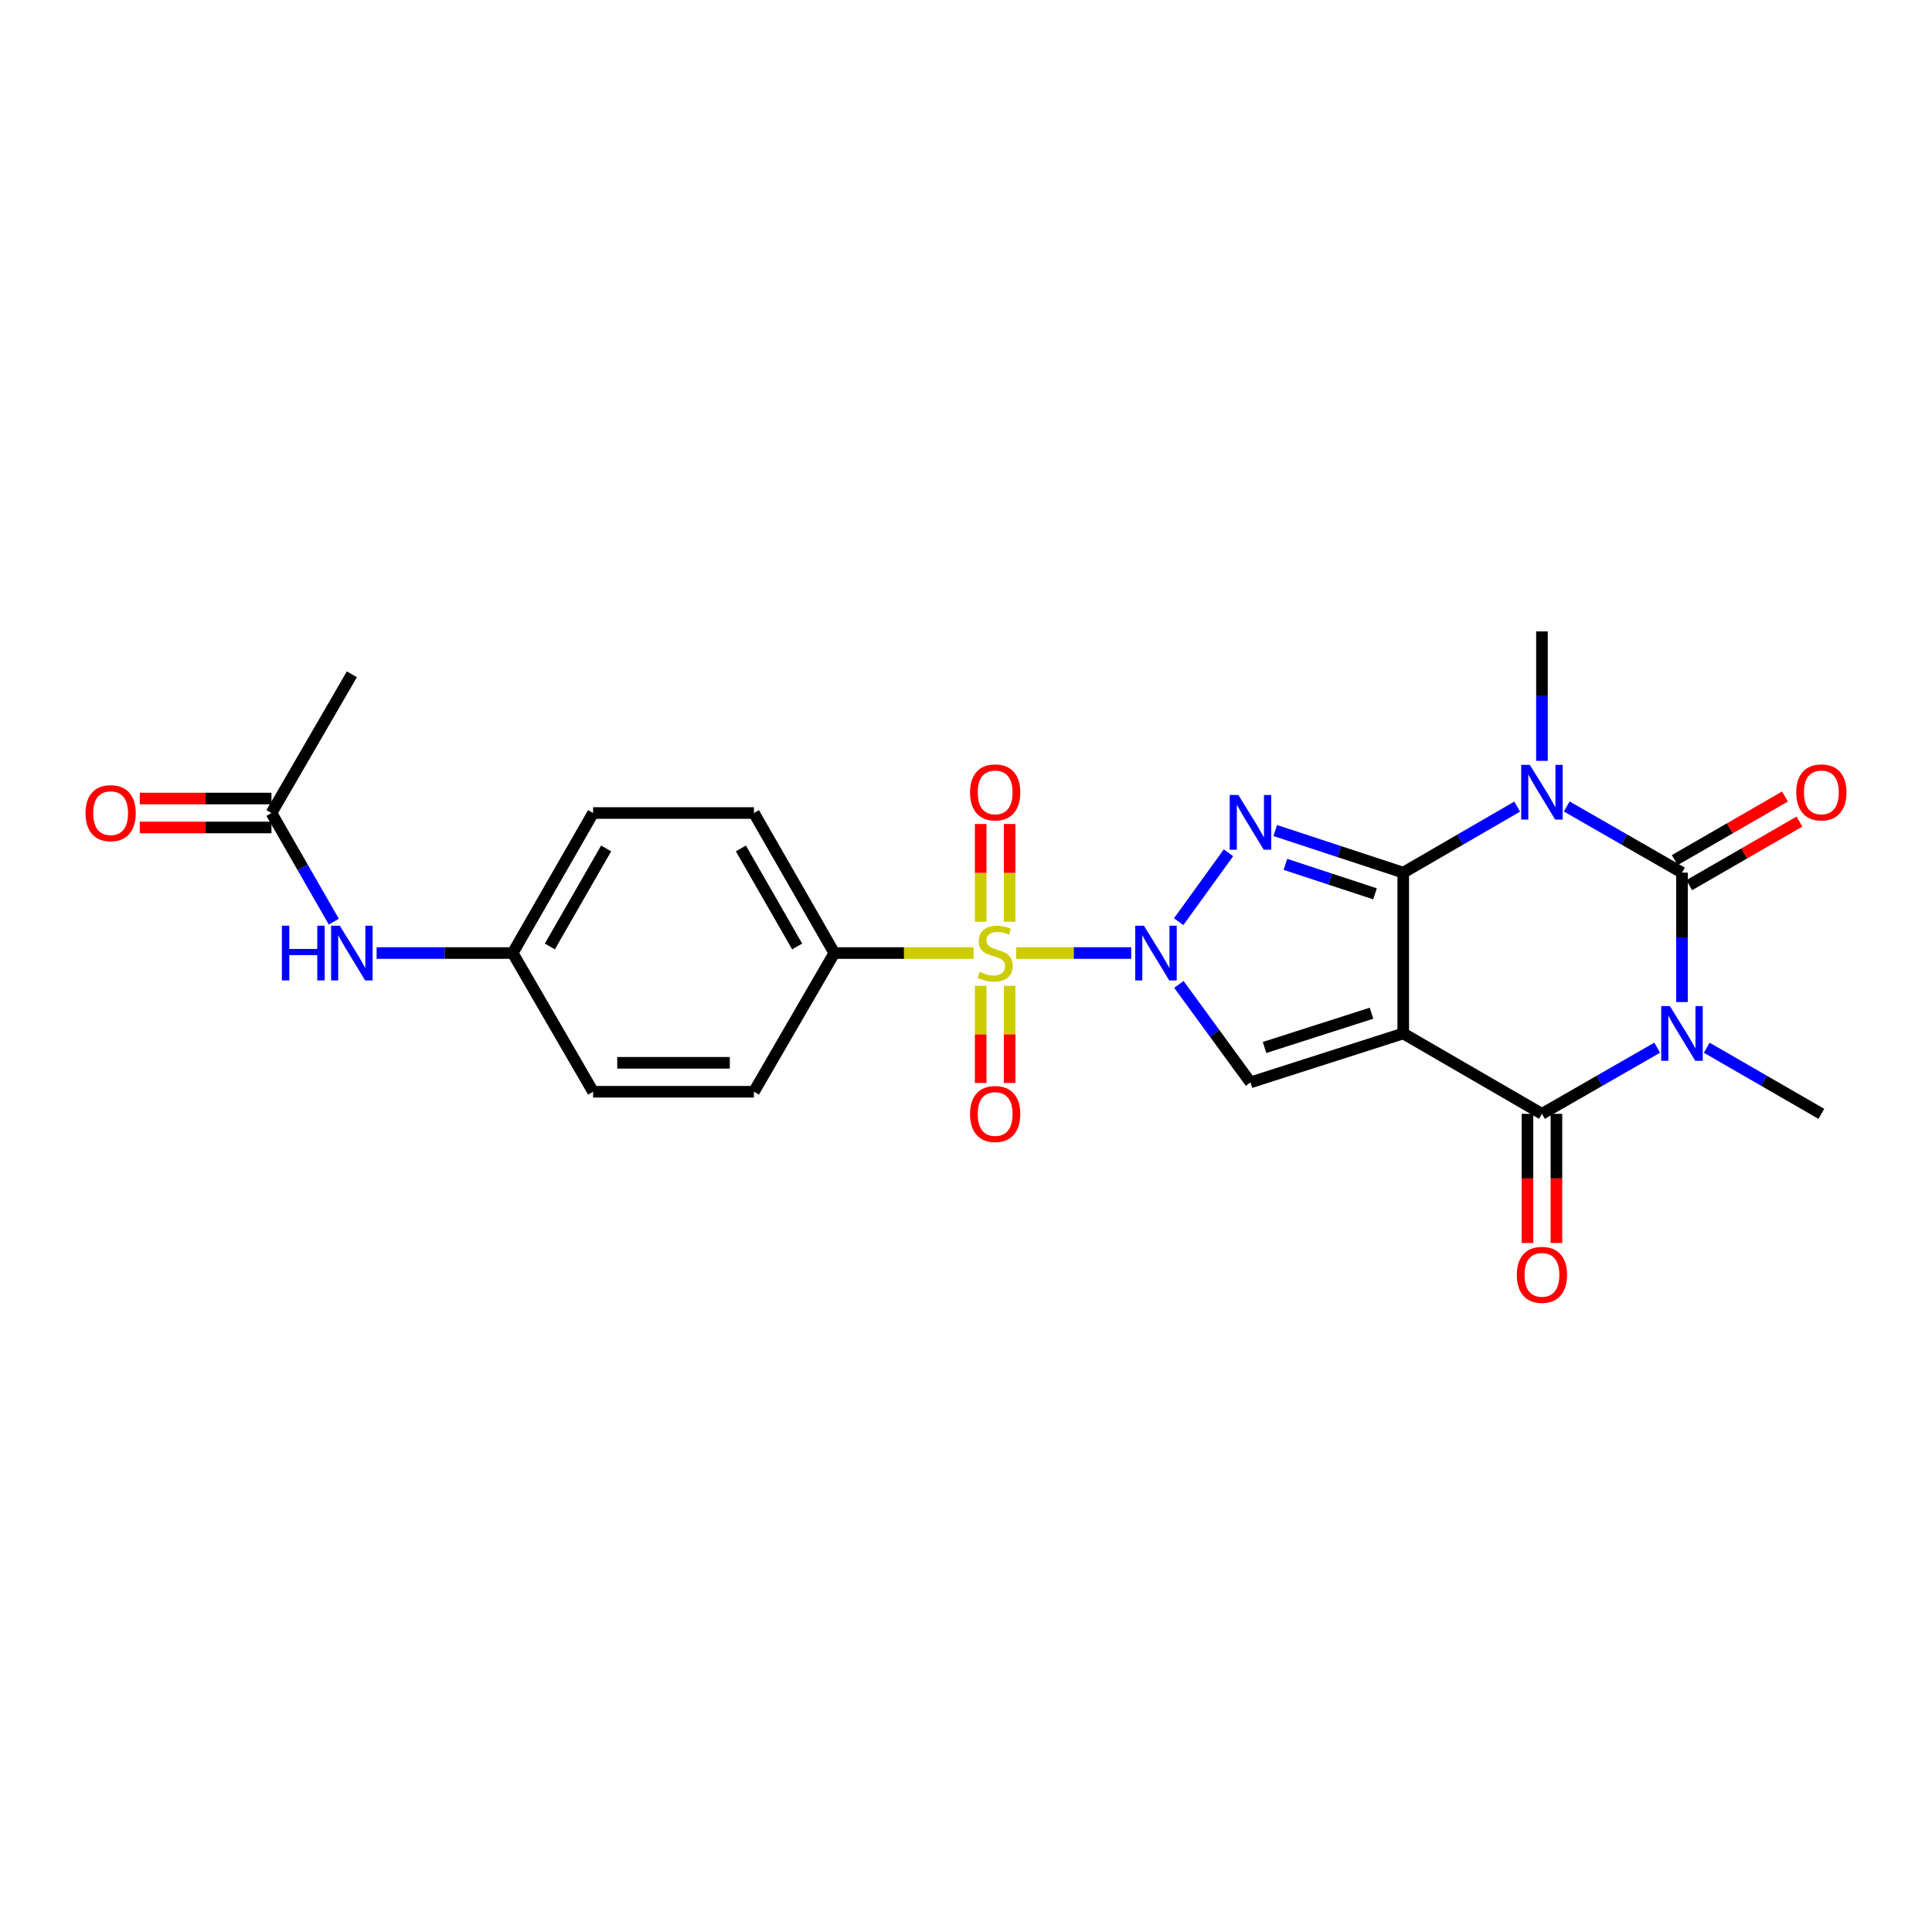 <?xml version='1.0' encoding='iso-8859-1'?>
<svg version='1.1' baseProfile='full'
              xmlns='http://www.w3.org/2000/svg'
                      xmlns:rdkit='http://www.rdkit.org/xml'
                      xmlns:xlink='http://www.w3.org/1999/xlink'
                  xml:space='preserve'
width='1000px' height='1000px' viewBox='0 0 1000 1000'>
<!-- END OF HEADER -->
<rect style='opacity:1.0;fill:#FFFFFF;stroke:none' width='1000' height='1000' x='0' y='0'> </rect>
<path class='bond-0' d='M 726.317,451.68 L 726.317,534.911' style='fill:none;fill-rule:evenodd;stroke:#000000;stroke-width:6px;stroke-linecap:butt;stroke-linejoin:miter;stroke-opacity:1' />
<path class='bond-2' d='M 726.317,451.68 L 755.806,434.586' style='fill:none;fill-rule:evenodd;stroke:#000000;stroke-width:6px;stroke-linecap:butt;stroke-linejoin:miter;stroke-opacity:1' />
<path class='bond-2' d='M 755.806,434.586 L 785.295,417.493' style='fill:none;fill-rule:evenodd;stroke:#0000FF;stroke-width:6px;stroke-linecap:butt;stroke-linejoin:miter;stroke-opacity:1' />
<path class='bond-3' d='M 726.317,451.68 L 693.189,440.781' style='fill:none;fill-rule:evenodd;stroke:#000000;stroke-width:6px;stroke-linecap:butt;stroke-linejoin:miter;stroke-opacity:1' />
<path class='bond-3' d='M 693.189,440.781 L 660.061,429.883' style='fill:none;fill-rule:evenodd;stroke:#0000FF;stroke-width:6px;stroke-linecap:butt;stroke-linejoin:miter;stroke-opacity:1' />
<path class='bond-3' d='M 711.695,462.644 L 688.506,455.016' style='fill:none;fill-rule:evenodd;stroke:#000000;stroke-width:6px;stroke-linecap:butt;stroke-linejoin:miter;stroke-opacity:1' />
<path class='bond-3' d='M 688.506,455.016 L 665.317,447.387' style='fill:none;fill-rule:evenodd;stroke:#0000FF;stroke-width:6px;stroke-linecap:butt;stroke-linejoin:miter;stroke-opacity:1' />
<path class='bond-7' d='M 726.317,534.911 L 798.109,576.526' style='fill:none;fill-rule:evenodd;stroke:#000000;stroke-width:6px;stroke-linecap:butt;stroke-linejoin:miter;stroke-opacity:1' />
<path class='bond-8' d='M 726.317,534.911 L 647.24,560.243' style='fill:none;fill-rule:evenodd;stroke:#000000;stroke-width:6px;stroke-linecap:butt;stroke-linejoin:miter;stroke-opacity:1' />
<path class='bond-8' d='M 709.884,524.44 L 654.53,542.173' style='fill:none;fill-rule:evenodd;stroke:#000000;stroke-width:6px;stroke-linecap:butt;stroke-linejoin:miter;stroke-opacity:1' />
<path class='bond-1' d='M 610.081,477.049 L 635.853,441.41' style='fill:none;fill-rule:evenodd;stroke:#0000FF;stroke-width:6px;stroke-linecap:butt;stroke-linejoin:miter;stroke-opacity:1' />
<path class='bond-6' d='M 585.511,493.295 L 555.722,493.295' style='fill:none;fill-rule:evenodd;stroke:#0000FF;stroke-width:6px;stroke-linecap:butt;stroke-linejoin:miter;stroke-opacity:1' />
<path class='bond-6' d='M 555.722,493.295 L 525.933,493.295' style='fill:none;fill-rule:evenodd;stroke:#CCCC00;stroke-width:6px;stroke-linecap:butt;stroke-linejoin:miter;stroke-opacity:1' />
<path class='bond-25' d='M 610.191,509.528 L 628.715,534.886' style='fill:none;fill-rule:evenodd;stroke:#0000FF;stroke-width:6px;stroke-linecap:butt;stroke-linejoin:miter;stroke-opacity:1' />
<path class='bond-25' d='M 628.715,534.886 L 647.24,560.243' style='fill:none;fill-rule:evenodd;stroke:#000000;stroke-width:6px;stroke-linecap:butt;stroke-linejoin:miter;stroke-opacity:1' />
<path class='bond-5' d='M 810.939,417.43 L 840.766,434.555' style='fill:none;fill-rule:evenodd;stroke:#0000FF;stroke-width:6px;stroke-linecap:butt;stroke-linejoin:miter;stroke-opacity:1' />
<path class='bond-5' d='M 840.766,434.555 L 870.593,451.68' style='fill:none;fill-rule:evenodd;stroke:#000000;stroke-width:6px;stroke-linecap:butt;stroke-linejoin:miter;stroke-opacity:1' />
<path class='bond-17' d='M 798.109,393.823 L 798.109,360.32' style='fill:none;fill-rule:evenodd;stroke:#0000FF;stroke-width:6px;stroke-linecap:butt;stroke-linejoin:miter;stroke-opacity:1' />
<path class='bond-17' d='M 798.109,360.32 L 798.109,326.817' style='fill:none;fill-rule:evenodd;stroke:#000000;stroke-width:6px;stroke-linecap:butt;stroke-linejoin:miter;stroke-opacity:1' />
<path class='bond-4' d='M 870.593,518.67 L 870.593,485.175' style='fill:none;fill-rule:evenodd;stroke:#0000FF;stroke-width:6px;stroke-linecap:butt;stroke-linejoin:miter;stroke-opacity:1' />
<path class='bond-4' d='M 870.593,485.175 L 870.593,451.68' style='fill:none;fill-rule:evenodd;stroke:#000000;stroke-width:6px;stroke-linecap:butt;stroke-linejoin:miter;stroke-opacity:1' />
<path class='bond-18' d='M 883.415,542.307 L 913.075,559.417' style='fill:none;fill-rule:evenodd;stroke:#0000FF;stroke-width:6px;stroke-linecap:butt;stroke-linejoin:miter;stroke-opacity:1' />
<path class='bond-18' d='M 913.075,559.417 L 942.735,576.526' style='fill:none;fill-rule:evenodd;stroke:#000000;stroke-width:6px;stroke-linecap:butt;stroke-linejoin:miter;stroke-opacity:1' />
<path class='bond-26' d='M 857.763,542.277 L 827.936,559.401' style='fill:none;fill-rule:evenodd;stroke:#0000FF;stroke-width:6px;stroke-linecap:butt;stroke-linejoin:miter;stroke-opacity:1' />
<path class='bond-26' d='M 827.936,559.401 L 798.109,576.526' style='fill:none;fill-rule:evenodd;stroke:#000000;stroke-width:6px;stroke-linecap:butt;stroke-linejoin:miter;stroke-opacity:1' />
<path class='bond-12' d='M 874.337,458.17 L 902.867,441.712' style='fill:none;fill-rule:evenodd;stroke:#000000;stroke-width:6px;stroke-linecap:butt;stroke-linejoin:miter;stroke-opacity:1' />
<path class='bond-12' d='M 902.867,441.712 L 931.397,425.255' style='fill:none;fill-rule:evenodd;stroke:#FF0000;stroke-width:6px;stroke-linecap:butt;stroke-linejoin:miter;stroke-opacity:1' />
<path class='bond-12' d='M 866.849,445.19 L 895.379,428.732' style='fill:none;fill-rule:evenodd;stroke:#000000;stroke-width:6px;stroke-linecap:butt;stroke-linejoin:miter;stroke-opacity:1' />
<path class='bond-12' d='M 895.379,428.732 L 923.909,412.275' style='fill:none;fill-rule:evenodd;stroke:#FF0000;stroke-width:6px;stroke-linecap:butt;stroke-linejoin:miter;stroke-opacity:1' />
<path class='bond-9' d='M 503.932,493.295 L 467.888,493.295' style='fill:none;fill-rule:evenodd;stroke:#CCCC00;stroke-width:6px;stroke-linecap:butt;stroke-linejoin:miter;stroke-opacity:1' />
<path class='bond-9' d='M 467.888,493.295 L 431.845,493.295' style='fill:none;fill-rule:evenodd;stroke:#000000;stroke-width:6px;stroke-linecap:butt;stroke-linejoin:miter;stroke-opacity:1' />
<path class='bond-10' d='M 522.585,477.095 L 522.585,451.797' style='fill:none;fill-rule:evenodd;stroke:#CCCC00;stroke-width:6px;stroke-linecap:butt;stroke-linejoin:miter;stroke-opacity:1' />
<path class='bond-10' d='M 522.585,451.797 L 522.585,426.5' style='fill:none;fill-rule:evenodd;stroke:#FF0000;stroke-width:6px;stroke-linecap:butt;stroke-linejoin:miter;stroke-opacity:1' />
<path class='bond-10' d='M 507.6,477.095 L 507.6,451.797' style='fill:none;fill-rule:evenodd;stroke:#CCCC00;stroke-width:6px;stroke-linecap:butt;stroke-linejoin:miter;stroke-opacity:1' />
<path class='bond-10' d='M 507.6,451.797 L 507.6,426.5' style='fill:none;fill-rule:evenodd;stroke:#FF0000;stroke-width:6px;stroke-linecap:butt;stroke-linejoin:miter;stroke-opacity:1' />
<path class='bond-11' d='M 507.6,510.256 L 507.6,535.403' style='fill:none;fill-rule:evenodd;stroke:#CCCC00;stroke-width:6px;stroke-linecap:butt;stroke-linejoin:miter;stroke-opacity:1' />
<path class='bond-11' d='M 507.6,535.403 L 507.6,560.549' style='fill:none;fill-rule:evenodd;stroke:#FF0000;stroke-width:6px;stroke-linecap:butt;stroke-linejoin:miter;stroke-opacity:1' />
<path class='bond-11' d='M 522.585,510.256 L 522.585,535.403' style='fill:none;fill-rule:evenodd;stroke:#CCCC00;stroke-width:6px;stroke-linecap:butt;stroke-linejoin:miter;stroke-opacity:1' />
<path class='bond-11' d='M 522.585,535.403 L 522.585,560.549' style='fill:none;fill-rule:evenodd;stroke:#FF0000;stroke-width:6px;stroke-linecap:butt;stroke-linejoin:miter;stroke-opacity:1' />
<path class='bond-13' d='M 790.617,576.526 L 790.617,609.949' style='fill:none;fill-rule:evenodd;stroke:#000000;stroke-width:6px;stroke-linecap:butt;stroke-linejoin:miter;stroke-opacity:1' />
<path class='bond-13' d='M 790.617,609.949 L 790.617,643.372' style='fill:none;fill-rule:evenodd;stroke:#FF0000;stroke-width:6px;stroke-linecap:butt;stroke-linejoin:miter;stroke-opacity:1' />
<path class='bond-13' d='M 805.601,576.526 L 805.601,609.949' style='fill:none;fill-rule:evenodd;stroke:#000000;stroke-width:6px;stroke-linecap:butt;stroke-linejoin:miter;stroke-opacity:1' />
<path class='bond-13' d='M 805.601,609.949 L 805.601,643.372' style='fill:none;fill-rule:evenodd;stroke:#FF0000;stroke-width:6px;stroke-linecap:butt;stroke-linejoin:miter;stroke-opacity:1' />
<path class='bond-19' d='M 431.845,493.295 L 390.23,420.812' style='fill:none;fill-rule:evenodd;stroke:#000000;stroke-width:6px;stroke-linecap:butt;stroke-linejoin:miter;stroke-opacity:1' />
<path class='bond-19' d='M 412.608,489.884 L 383.477,439.145' style='fill:none;fill-rule:evenodd;stroke:#000000;stroke-width:6px;stroke-linecap:butt;stroke-linejoin:miter;stroke-opacity:1' />
<path class='bond-20' d='M 431.845,493.295 L 390.23,565.088' style='fill:none;fill-rule:evenodd;stroke:#000000;stroke-width:6px;stroke-linecap:butt;stroke-linejoin:miter;stroke-opacity:1' />
<path class='bond-14' d='M 140.504,420.812 L 156.647,448.929' style='fill:none;fill-rule:evenodd;stroke:#000000;stroke-width:6px;stroke-linecap:butt;stroke-linejoin:miter;stroke-opacity:1' />
<path class='bond-14' d='M 156.647,448.929 L 172.79,477.046' style='fill:none;fill-rule:evenodd;stroke:#0000FF;stroke-width:6px;stroke-linecap:butt;stroke-linejoin:miter;stroke-opacity:1' />
<path class='bond-16' d='M 140.504,413.319 L 106.425,413.319' style='fill:none;fill-rule:evenodd;stroke:#000000;stroke-width:6px;stroke-linecap:butt;stroke-linejoin:miter;stroke-opacity:1' />
<path class='bond-16' d='M 106.425,413.319 L 72.346,413.319' style='fill:none;fill-rule:evenodd;stroke:#FF0000;stroke-width:6px;stroke-linecap:butt;stroke-linejoin:miter;stroke-opacity:1' />
<path class='bond-16' d='M 140.504,428.304 L 106.425,428.304' style='fill:none;fill-rule:evenodd;stroke:#000000;stroke-width:6px;stroke-linecap:butt;stroke-linejoin:miter;stroke-opacity:1' />
<path class='bond-16' d='M 106.425,428.304 L 72.346,428.304' style='fill:none;fill-rule:evenodd;stroke:#FF0000;stroke-width:6px;stroke-linecap:butt;stroke-linejoin:miter;stroke-opacity:1' />
<path class='bond-24' d='M 140.504,420.812 L 182.12,349.019' style='fill:none;fill-rule:evenodd;stroke:#000000;stroke-width:6px;stroke-linecap:butt;stroke-linejoin:miter;stroke-opacity:1' />
<path class='bond-15' d='M 194.941,493.295 L 230.154,493.295' style='fill:none;fill-rule:evenodd;stroke:#0000FF;stroke-width:6px;stroke-linecap:butt;stroke-linejoin:miter;stroke-opacity:1' />
<path class='bond-15' d='M 230.154,493.295 L 265.367,493.295' style='fill:none;fill-rule:evenodd;stroke:#000000;stroke-width:6px;stroke-linecap:butt;stroke-linejoin:miter;stroke-opacity:1' />
<path class='bond-23' d='M 390.23,420.812 L 306.982,420.812' style='fill:none;fill-rule:evenodd;stroke:#000000;stroke-width:6px;stroke-linecap:butt;stroke-linejoin:miter;stroke-opacity:1' />
<path class='bond-22' d='M 390.23,565.088 L 306.982,565.088' style='fill:none;fill-rule:evenodd;stroke:#000000;stroke-width:6px;stroke-linecap:butt;stroke-linejoin:miter;stroke-opacity:1' />
<path class='bond-22' d='M 377.743,550.103 L 319.47,550.103' style='fill:none;fill-rule:evenodd;stroke:#000000;stroke-width:6px;stroke-linecap:butt;stroke-linejoin:miter;stroke-opacity:1' />
<path class='bond-21' d='M 265.367,493.295 L 306.982,565.088' style='fill:none;fill-rule:evenodd;stroke:#000000;stroke-width:6px;stroke-linecap:butt;stroke-linejoin:miter;stroke-opacity:1' />
<path class='bond-27' d='M 265.367,493.295 L 306.982,420.812' style='fill:none;fill-rule:evenodd;stroke:#000000;stroke-width:6px;stroke-linecap:butt;stroke-linejoin:miter;stroke-opacity:1' />
<path class='bond-27' d='M 284.604,489.884 L 313.735,439.145' style='fill:none;fill-rule:evenodd;stroke:#000000;stroke-width:6px;stroke-linecap:butt;stroke-linejoin:miter;stroke-opacity:1' />
<path  class='atom-2' d='M 592.072 479.135
L 601.352 494.135
Q 602.272 495.615, 603.752 498.295
Q 605.232 500.975, 605.312 501.135
L 605.312 479.135
L 609.072 479.135
L 609.072 507.455
L 605.192 507.455
L 595.232 491.055
Q 594.072 489.135, 592.832 486.935
Q 591.632 484.735, 591.272 484.055
L 591.272 507.455
L 587.592 507.455
L 587.592 479.135
L 592.072 479.135
' fill='#0000FF'/>
<path  class='atom-3' d='M 791.849 395.904
L 801.129 410.904
Q 802.049 412.384, 803.529 415.064
Q 805.009 417.744, 805.089 417.904
L 805.089 395.904
L 808.849 395.904
L 808.849 424.224
L 804.969 424.224
L 795.009 407.824
Q 793.849 405.904, 792.609 403.704
Q 791.409 401.504, 791.049 400.824
L 791.049 424.224
L 787.369 424.224
L 787.369 395.904
L 791.849 395.904
' fill='#0000FF'/>
<path  class='atom-4' d='M 640.98 411.505
L 650.26 426.505
Q 651.18 427.985, 652.66 430.665
Q 654.14 433.345, 654.22 433.505
L 654.22 411.505
L 657.98 411.505
L 657.98 439.825
L 654.1 439.825
L 644.14 423.425
Q 642.98 421.505, 641.74 419.305
Q 640.54 417.105, 640.18 416.425
L 640.18 439.825
L 636.5 439.825
L 636.5 411.505
L 640.98 411.505
' fill='#0000FF'/>
<path  class='atom-5' d='M 864.333 520.751
L 873.613 535.751
Q 874.533 537.231, 876.013 539.911
Q 877.493 542.591, 877.573 542.751
L 877.573 520.751
L 881.333 520.751
L 881.333 549.071
L 877.453 549.071
L 867.493 532.671
Q 866.333 530.751, 865.093 528.551
Q 863.893 526.351, 863.533 525.671
L 863.533 549.071
L 859.853 549.071
L 859.853 520.751
L 864.333 520.751
' fill='#0000FF'/>
<path  class='atom-7' d='M 507.093 503.015
Q 507.413 503.135, 508.733 503.695
Q 510.053 504.255, 511.493 504.615
Q 512.973 504.935, 514.413 504.935
Q 517.093 504.935, 518.653 503.655
Q 520.213 502.335, 520.213 500.055
Q 520.213 498.495, 519.413 497.535
Q 518.653 496.575, 517.453 496.055
Q 516.253 495.535, 514.253 494.935
Q 511.733 494.175, 510.213 493.455
Q 508.733 492.735, 507.653 491.215
Q 506.613 489.695, 506.613 487.135
Q 506.613 483.575, 509.013 481.375
Q 511.453 479.175, 516.253 479.175
Q 519.533 479.175, 523.253 480.735
L 522.333 483.815
Q 518.933 482.415, 516.373 482.415
Q 513.613 482.415, 512.093 483.575
Q 510.573 484.695, 510.613 486.655
Q 510.613 488.175, 511.373 489.095
Q 512.173 490.015, 513.293 490.535
Q 514.453 491.055, 516.373 491.655
Q 518.933 492.455, 520.453 493.255
Q 521.973 494.055, 523.053 495.695
Q 524.173 497.295, 524.173 500.055
Q 524.173 503.975, 521.533 506.095
Q 518.933 508.175, 514.573 508.175
Q 512.053 508.175, 510.133 507.615
Q 508.253 507.095, 506.013 506.175
L 507.093 503.015
' fill='#CCCC00'/>
<path  class='atom-11' d='M 502.093 410.144
Q 502.093 403.344, 505.453 399.544
Q 508.813 395.744, 515.093 395.744
Q 521.373 395.744, 524.733 399.544
Q 528.093 403.344, 528.093 410.144
Q 528.093 417.024, 524.693 420.944
Q 521.293 424.824, 515.093 424.824
Q 508.853 424.824, 505.453 420.944
Q 502.093 417.064, 502.093 410.144
M 515.093 421.624
Q 519.413 421.624, 521.733 418.744
Q 524.093 415.824, 524.093 410.144
Q 524.093 404.584, 521.733 401.784
Q 519.413 398.944, 515.093 398.944
Q 510.773 398.944, 508.413 401.744
Q 506.093 404.544, 506.093 410.144
Q 506.093 415.864, 508.413 418.744
Q 510.773 421.624, 515.093 421.624
' fill='#FF0000'/>
<path  class='atom-12' d='M 502.093 576.606
Q 502.093 569.806, 505.453 566.006
Q 508.813 562.206, 515.093 562.206
Q 521.373 562.206, 524.733 566.006
Q 528.093 569.806, 528.093 576.606
Q 528.093 583.486, 524.693 587.406
Q 521.293 591.286, 515.093 591.286
Q 508.853 591.286, 505.453 587.406
Q 502.093 583.526, 502.093 576.606
M 515.093 588.086
Q 519.413 588.086, 521.733 585.206
Q 524.093 582.286, 524.093 576.606
Q 524.093 571.046, 521.733 568.246
Q 519.413 565.406, 515.093 565.406
Q 510.773 565.406, 508.413 568.206
Q 506.093 571.006, 506.093 576.606
Q 506.093 582.326, 508.413 585.206
Q 510.773 588.086, 515.093 588.086
' fill='#FF0000'/>
<path  class='atom-13' d='M 929.735 410.144
Q 929.735 403.344, 933.095 399.544
Q 936.455 395.744, 942.735 395.744
Q 949.015 395.744, 952.375 399.544
Q 955.735 403.344, 955.735 410.144
Q 955.735 417.024, 952.335 420.944
Q 948.935 424.824, 942.735 424.824
Q 936.495 424.824, 933.095 420.944
Q 929.735 417.064, 929.735 410.144
M 942.735 421.624
Q 947.055 421.624, 949.375 418.744
Q 951.735 415.824, 951.735 410.144
Q 951.735 404.584, 949.375 401.784
Q 947.055 398.944, 942.735 398.944
Q 938.415 398.944, 936.055 401.744
Q 933.735 404.544, 933.735 410.144
Q 933.735 415.864, 936.055 418.744
Q 938.415 421.624, 942.735 421.624
' fill='#FF0000'/>
<path  class='atom-14' d='M 785.109 659.854
Q 785.109 653.054, 788.469 649.254
Q 791.829 645.454, 798.109 645.454
Q 804.389 645.454, 807.749 649.254
Q 811.109 653.054, 811.109 659.854
Q 811.109 666.734, 807.709 670.654
Q 804.309 674.534, 798.109 674.534
Q 791.869 674.534, 788.469 670.654
Q 785.109 666.774, 785.109 659.854
M 798.109 671.334
Q 802.429 671.334, 804.749 668.454
Q 807.109 665.534, 807.109 659.854
Q 807.109 654.294, 804.749 651.494
Q 802.429 648.654, 798.109 648.654
Q 793.789 648.654, 791.429 651.454
Q 789.109 654.254, 789.109 659.854
Q 789.109 665.574, 791.429 668.454
Q 793.789 671.334, 798.109 671.334
' fill='#FF0000'/>
<path  class='atom-16' d='M 145.9 479.135
L 149.74 479.135
L 149.74 491.175
L 164.22 491.175
L 164.22 479.135
L 168.06 479.135
L 168.06 507.455
L 164.22 507.455
L 164.22 494.375
L 149.74 494.375
L 149.74 507.455
L 145.9 507.455
L 145.9 479.135
' fill='#0000FF'/>
<path  class='atom-16' d='M 175.86 479.135
L 185.14 494.135
Q 186.06 495.615, 187.54 498.295
Q 189.02 500.975, 189.1 501.135
L 189.1 479.135
L 192.86 479.135
L 192.86 507.455
L 188.98 507.455
L 179.02 491.055
Q 177.86 489.135, 176.62 486.935
Q 175.42 484.735, 175.06 484.055
L 175.06 507.455
L 171.38 507.455
L 171.38 479.135
L 175.86 479.135
' fill='#0000FF'/>
<path  class='atom-17' d='M 44.265 420.892
Q 44.265 414.092, 47.625 410.292
Q 50.985 406.492, 57.265 406.492
Q 63.545 406.492, 66.905 410.292
Q 70.265 414.092, 70.265 420.892
Q 70.265 427.772, 66.865 431.692
Q 63.465 435.572, 57.265 435.572
Q 51.025 435.572, 47.625 431.692
Q 44.265 427.812, 44.265 420.892
M 57.265 432.372
Q 61.585 432.372, 63.905 429.492
Q 66.265 426.572, 66.265 420.892
Q 66.265 415.332, 63.905 412.532
Q 61.585 409.692, 57.265 409.692
Q 52.945 409.692, 50.585 412.492
Q 48.265 415.292, 48.265 420.892
Q 48.265 426.612, 50.585 429.492
Q 52.945 432.372, 57.265 432.372
' fill='#FF0000'/>
</svg>
